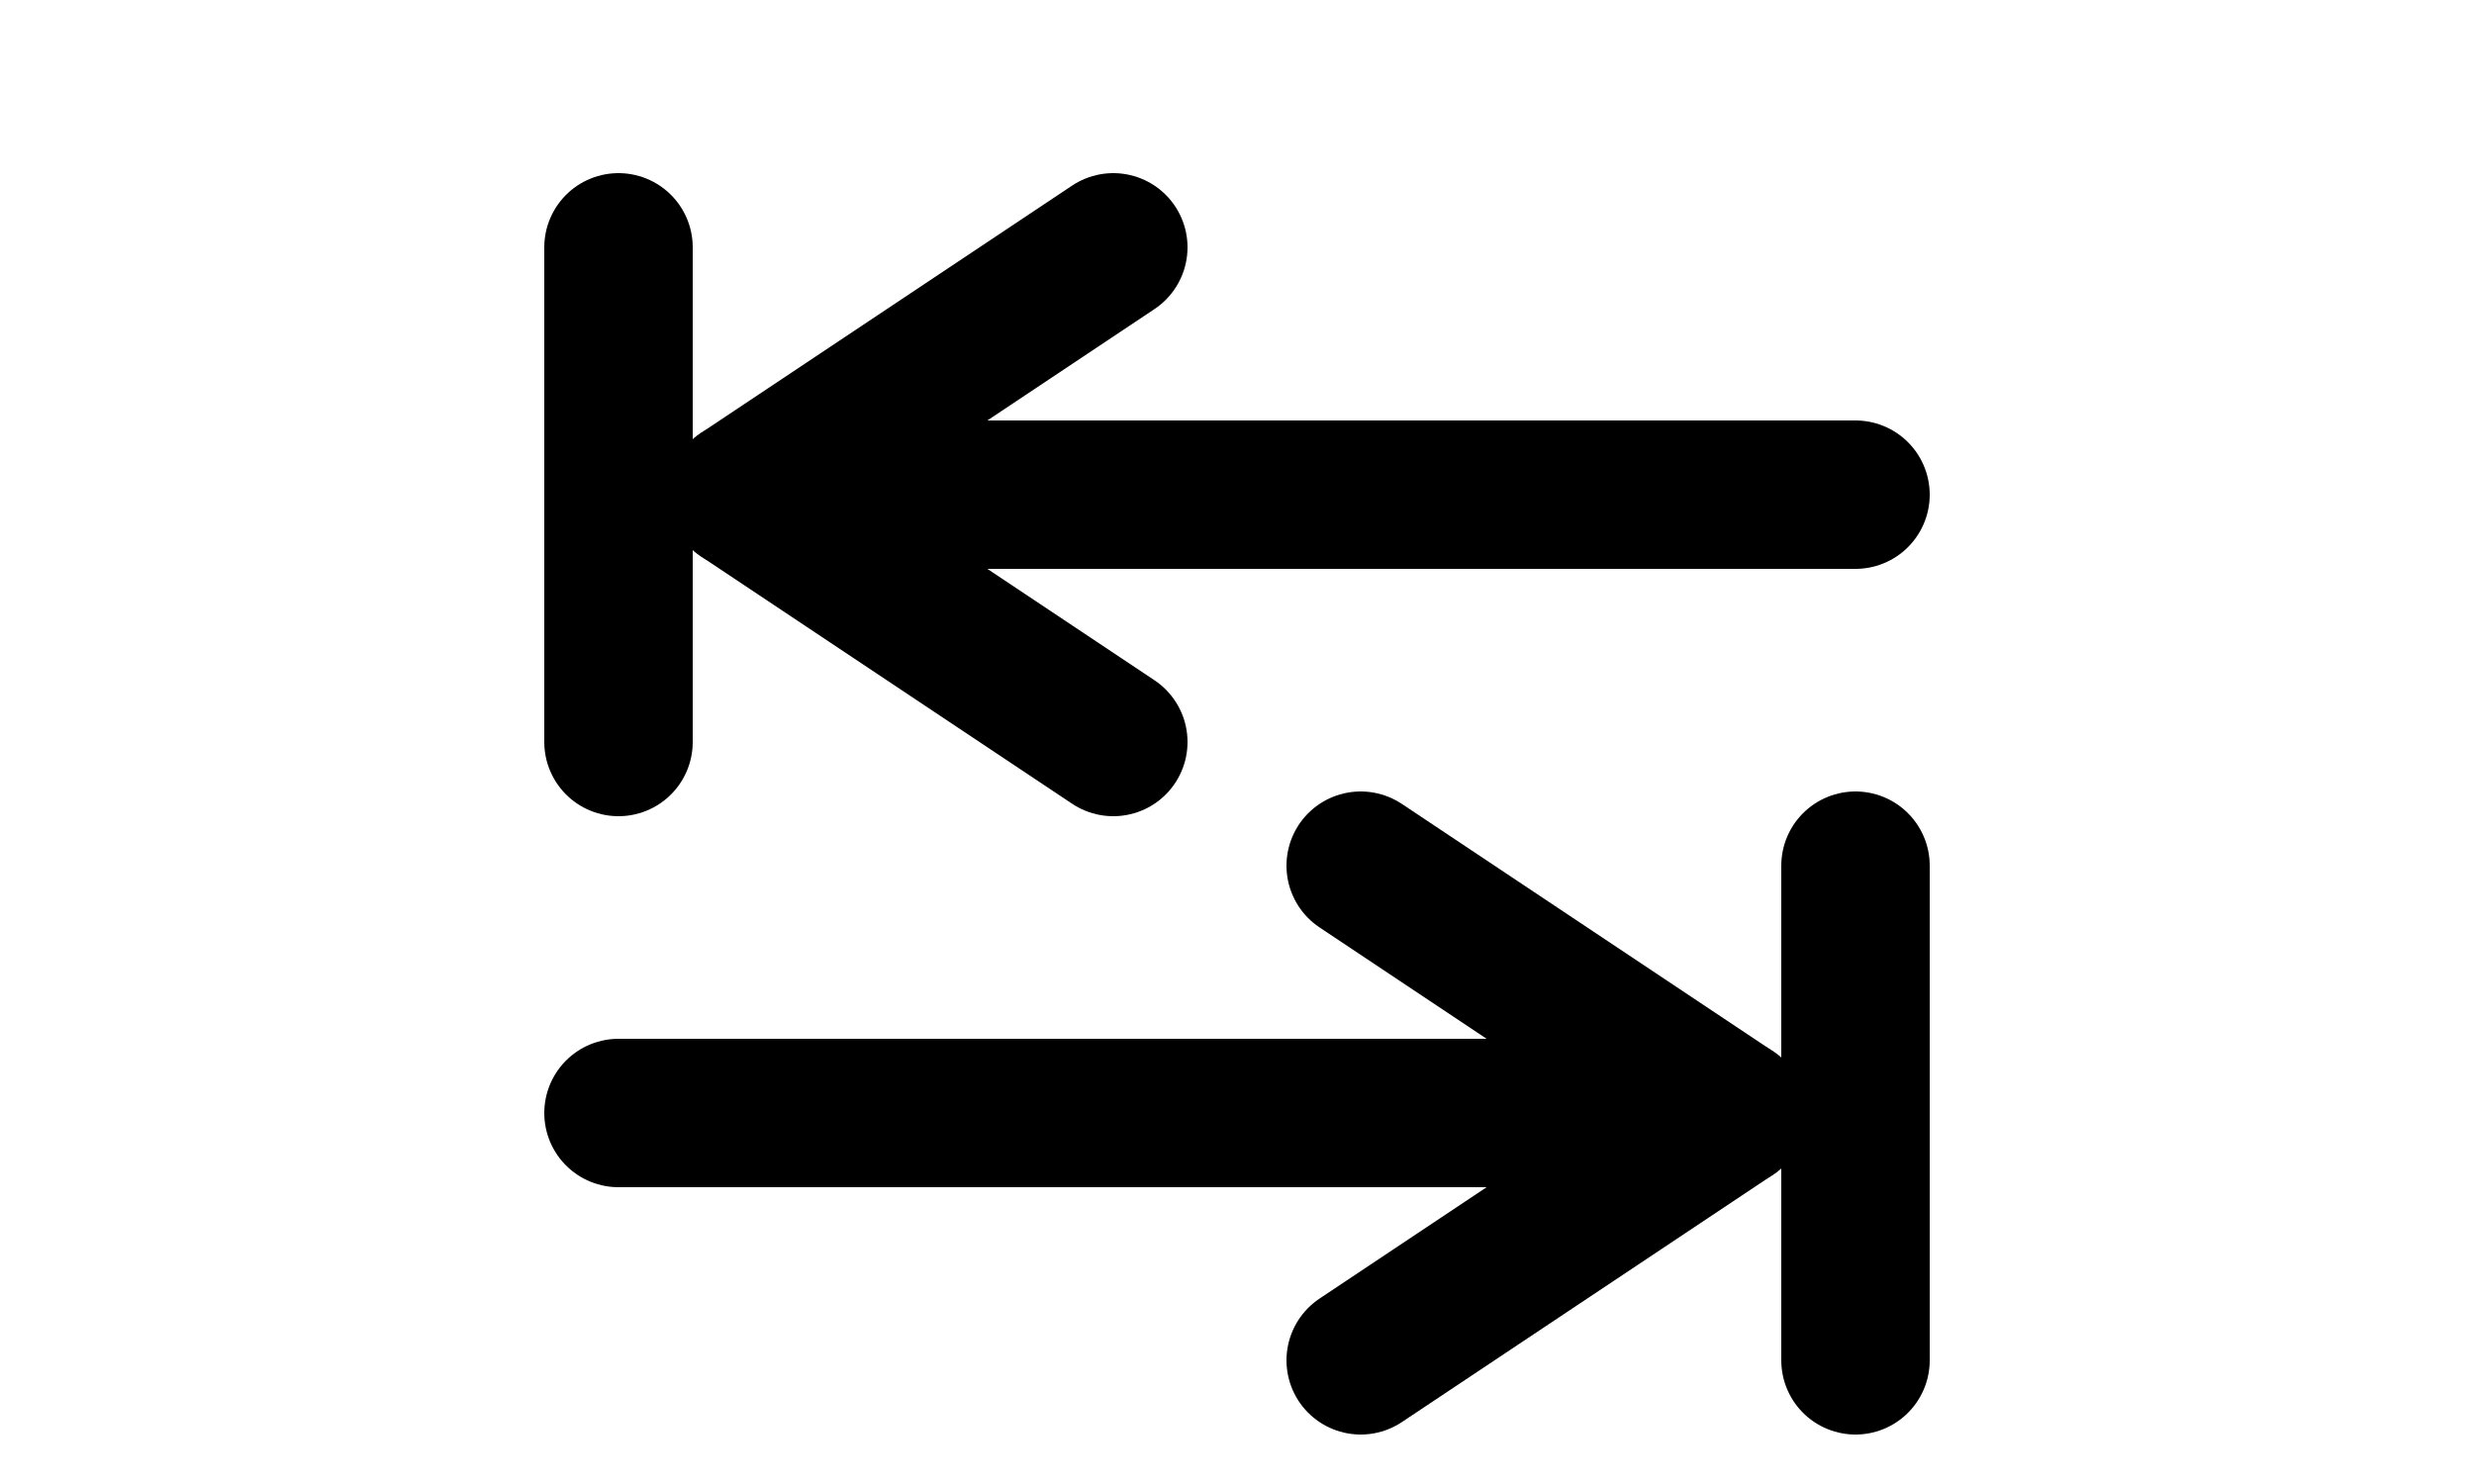 <?xml version="1.0" encoding="UTF-8"?>
<svg viewBox="0 0 100 60" xmlns="http://www.w3.org/2000/svg">
  <!-- Tab Key Arrow Icon - Perfectly aligned but not overlapping -->
  <g stroke="#000000" stroke-width="6" stroke-linecap="round" stroke-linejoin="round" fill="none">
    <!-- Top arrow (left pointing) -->
    <line x1="75" y1="20" x2="30" y2="20" />
    <polyline points="45,10 30,20 45,30" />
    <!-- Vertical line at exact x position -->
    <line x1="25" y1="10" x2="25" y2="30" />
    
    <!-- Bottom arrow (right pointing) -->
    <line x1="25" y1="45" x2="70" y2="45" />
    <polyline points="55,35 70,45 55,55" />
    <!-- Vertical line at exact x position -->
    <line x1="75" y1="35" x2="75" y2="55" />
  </g>
</svg>